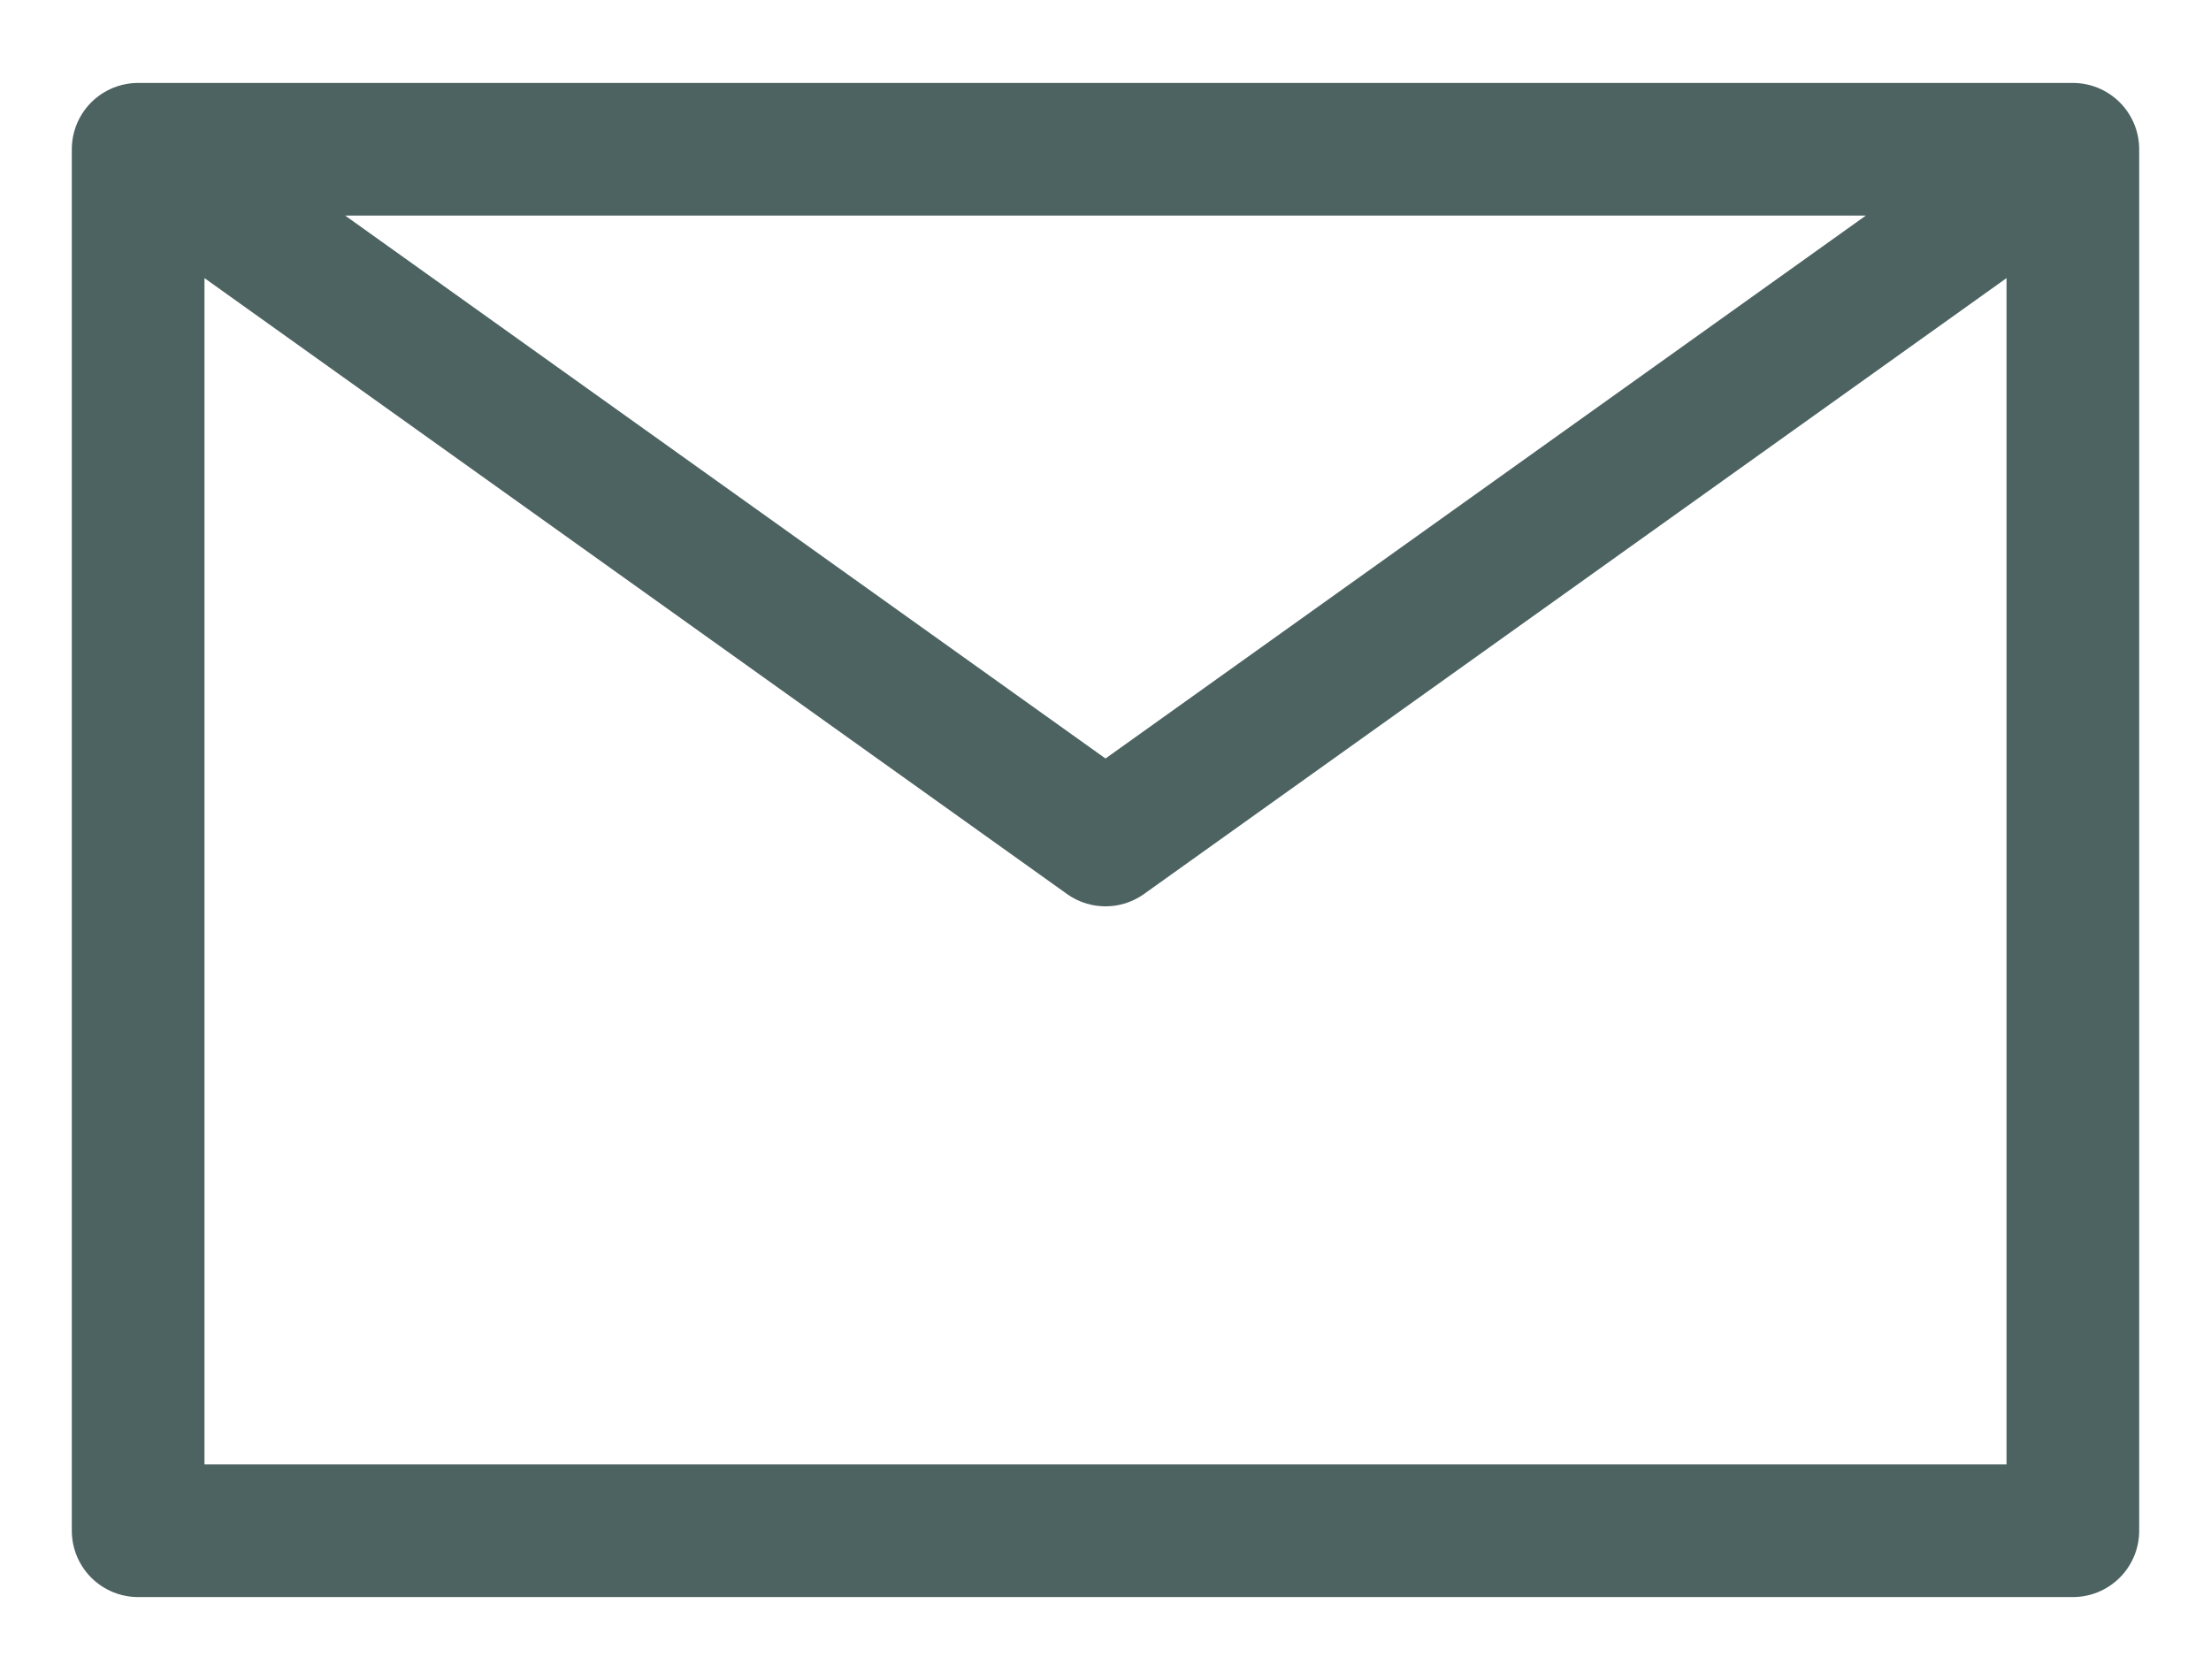 <svg width="25" height="19" viewBox="0 0 25 19" fill="none" xmlns="http://www.w3.org/2000/svg">
<path d="M1.562 1.688L12.5 9.5L23.438 1.688M1.562 17.312H23.438V1.688H1.562V17.312Z" stroke="#01211E" stroke-opacity="0.7" stroke-width="1.5" stroke-linecap="round" stroke-linejoin="round"/>
</svg>
